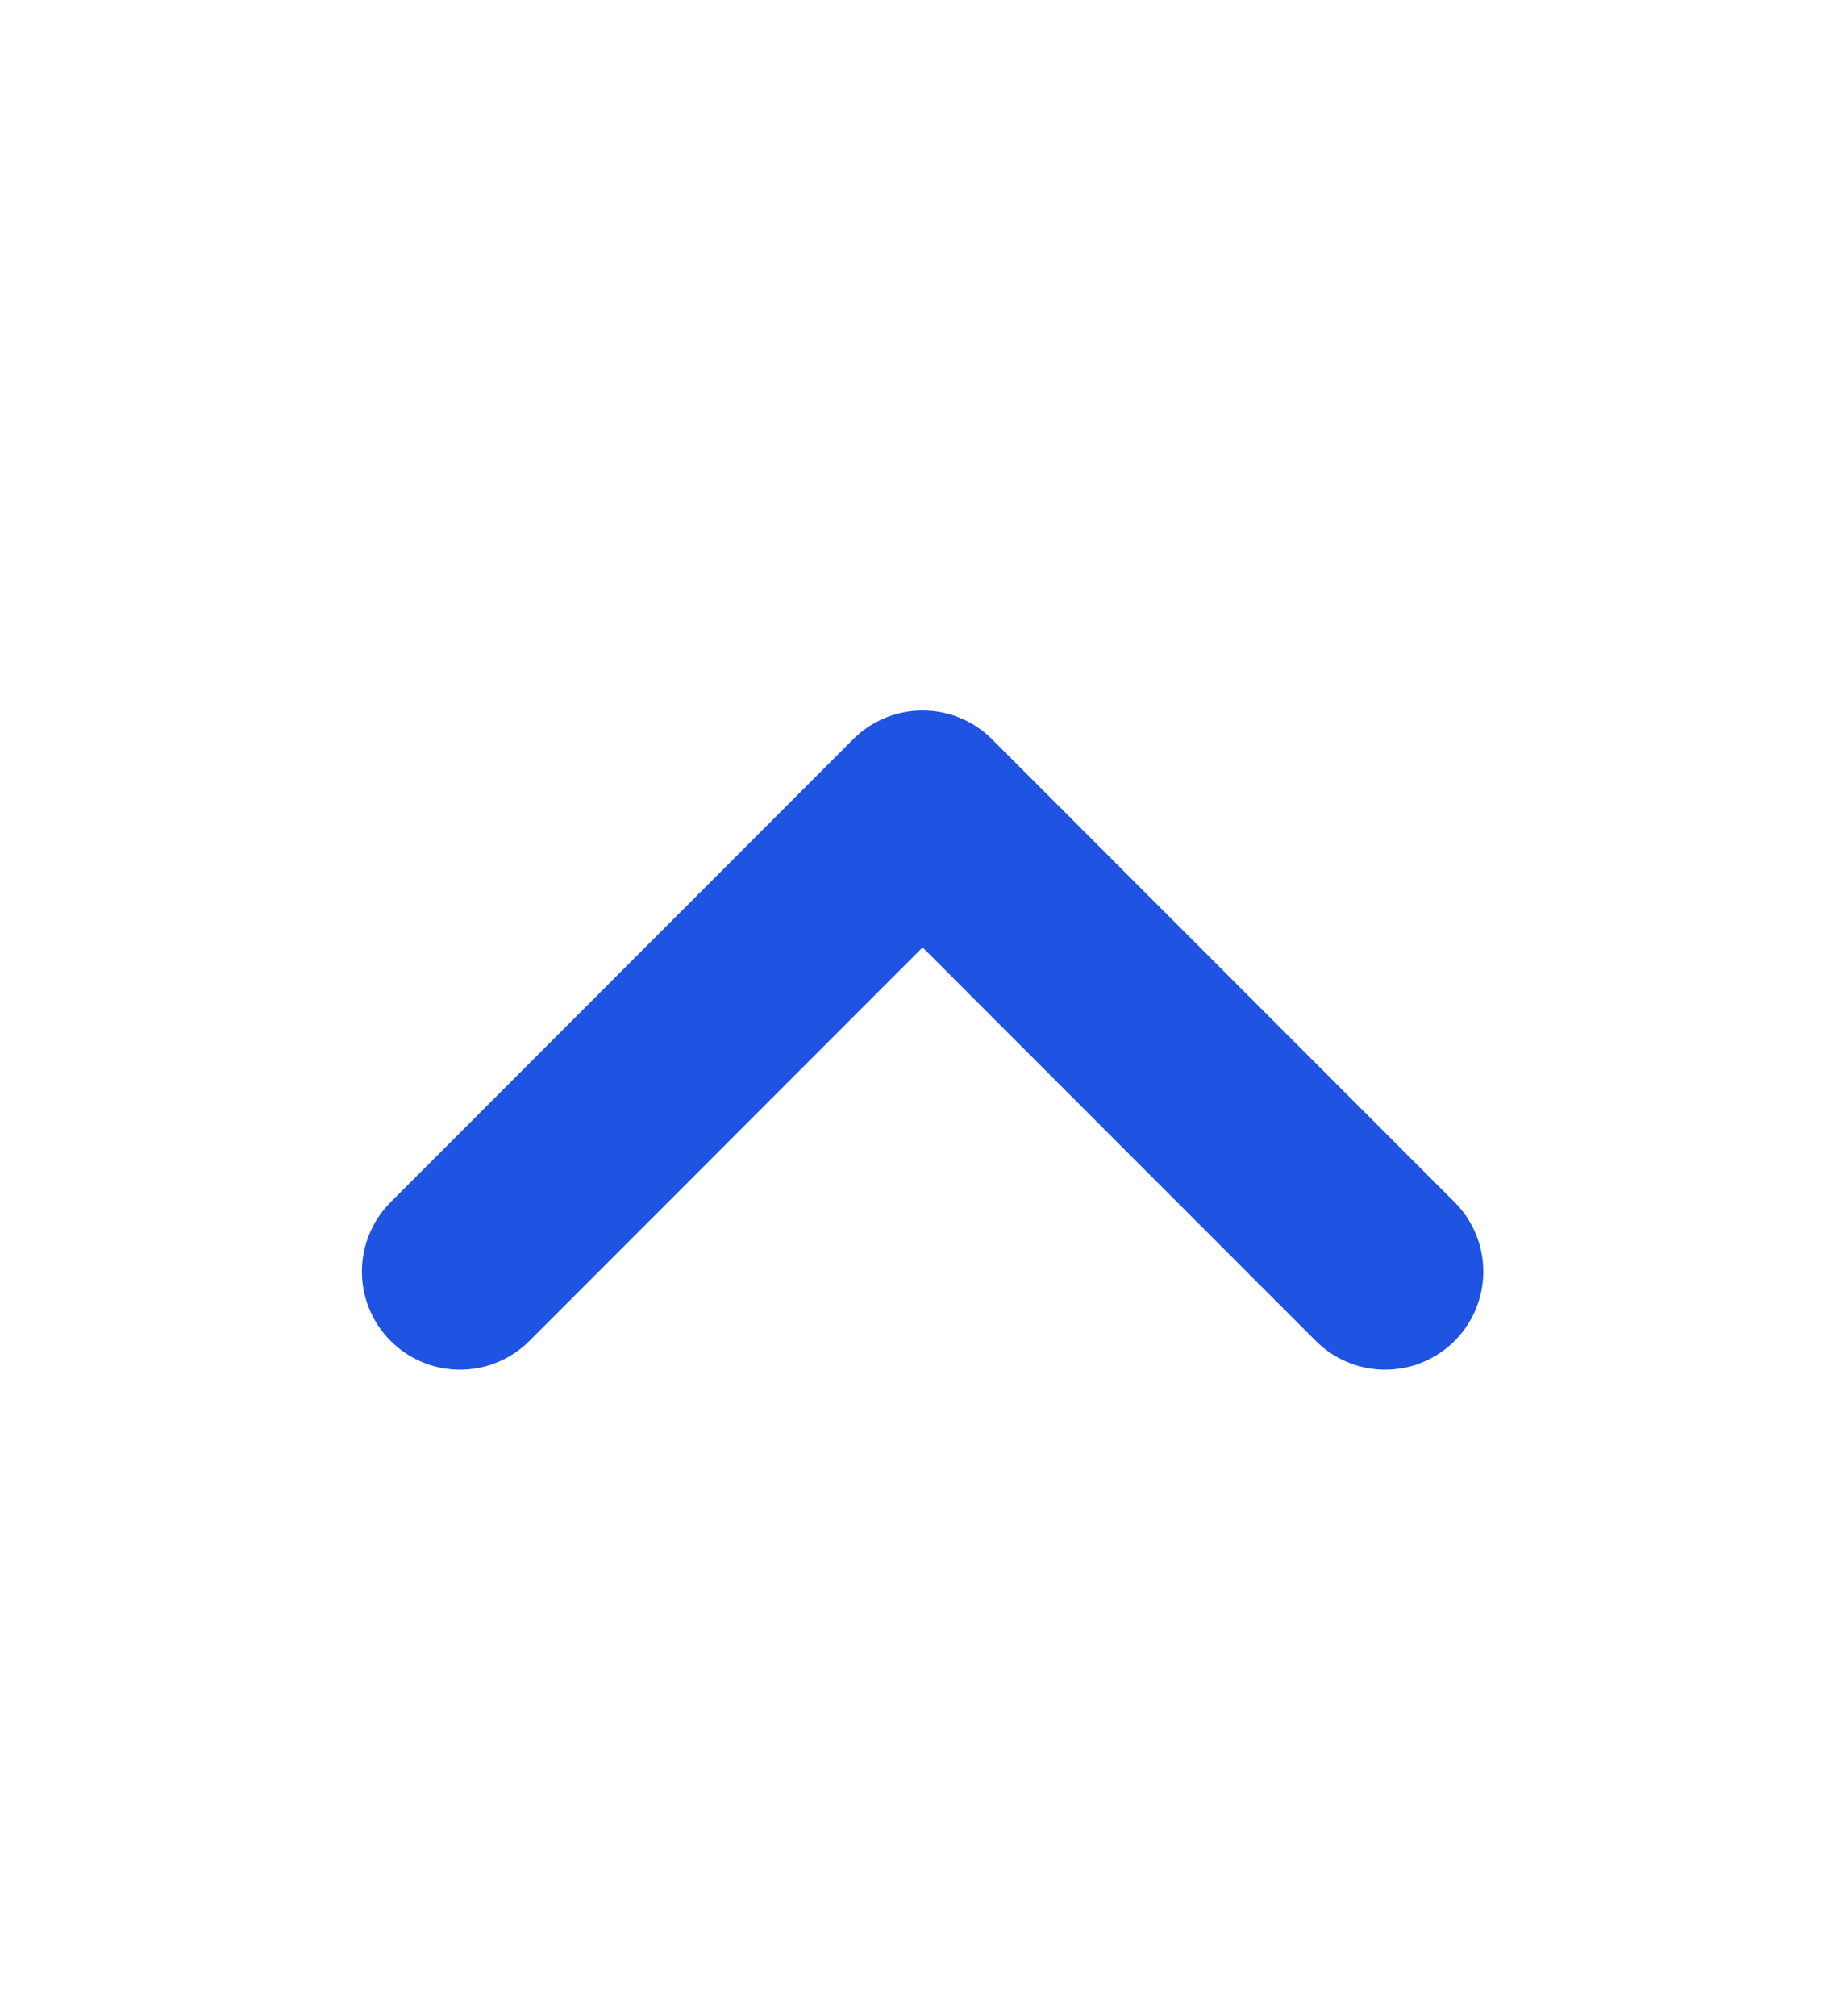<?xml version="1.0" encoding="UTF-8"?>
<svg width="10px" height="11px" viewBox="0 0 10 11" version="1.1" xmlns="http://www.w3.org/2000/svg" xmlns:xlink="http://www.w3.org/1999/xlink">
    <title>箭头</title>
    <g id="3️⃣小程序" stroke="none" stroke-width="1" fill="none" fill-rule="evenodd">
        <g id="发型档案备份-2" transform="translate(-340, -200)">
            <g id="编组-13" transform="translate(10, 181)">
                <g id="编组-17" transform="translate(15, 13)">
                    <g id="收起备份" transform="translate(273, 0)">
                        <g id="展开" transform="translate(14, 5)">
                            <g id="箭头" transform="translate(33, 6.769) scale(1, -1) rotate(-270) translate(-33, -6.769) translate(28, 1.769)">
                                <rect id="矩形" fill="#F10E00" opacity="0" x="0" y="0" width="10" height="10"></rect>
                                <polyline id="路径" stroke="#1E54E1" stroke-width="1.071" stroke-linecap="round" stroke-linejoin="round" points="3.831 2.439 6.357 4.964 3.831 7.489"></polyline>
                            </g>
                        </g>
                    </g>
                </g>
            </g>
        </g>
    </g>
</svg>